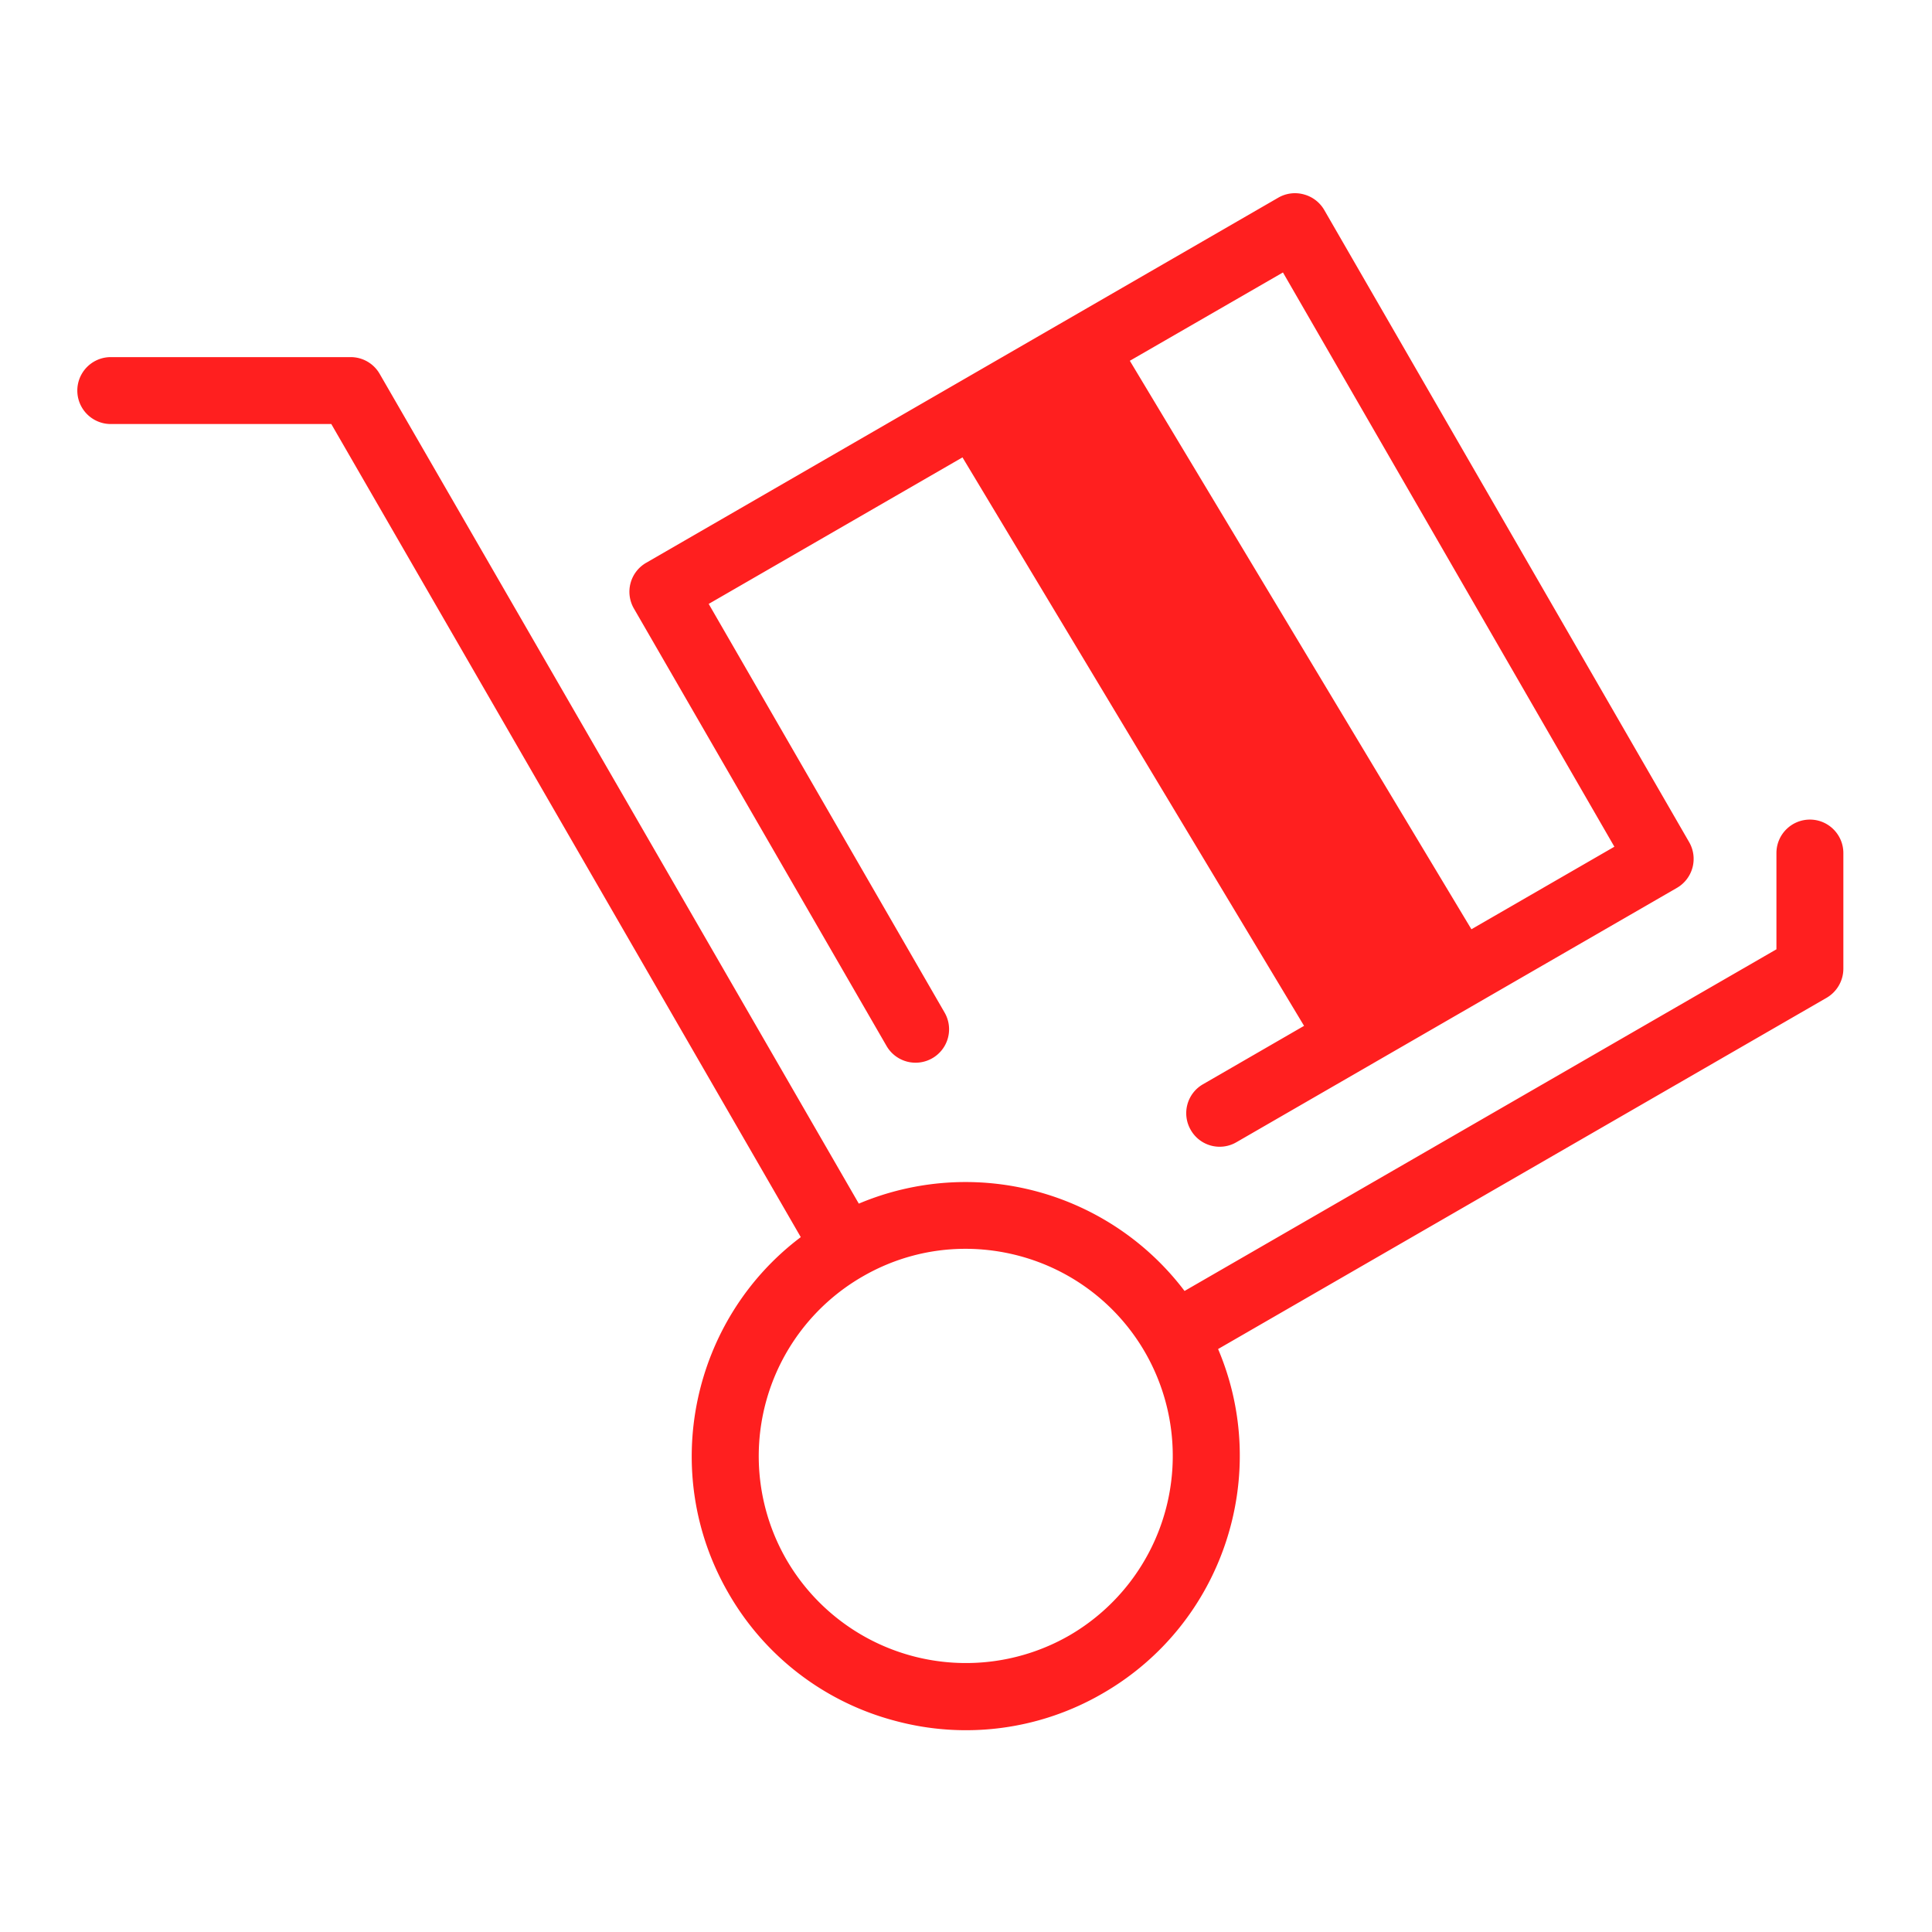 <svg xmlns="http://www.w3.org/2000/svg" viewBox="0 0 50 50"><path fill="#FF1F1F" fill-rule="evenodd" d="M9.075 9.242c.311 0 .596.165.751.434l12.4 21.474a7.107 7.107 0 0 1 8.43 2.26l15.318-8.842v-2.49c0-.479.388-.867.867-.867.476 0 .865.388.865.867v2.991a.874.874 0 0 1-.43.752l-15.752 9.092c1.382 3.248.15 7.103-2.985 8.911a7.042 7.042 0 0 1-5.38.709 7.04 7.04 0 0 1-4.308-3.305c-1.81-3.133-.947-7.088 1.873-9.211L8.574 10.974H2.867a.865.865 0 1 1 0-1.732h6.208Zm15.91 23.077c-.929 0-1.845.243-2.67.722a5.364 5.364 0 0 0-1.962 7.322 5.37 5.37 0 0 0 7.322 1.962 5.371 5.371 0 0 0 1.962-7.322 5.347 5.347 0 0 0-3.257-2.5 5.399 5.399 0 0 0-1.395-.184Zm8.758-27.288a.868.868 0 0 1 .527.401l9.446 16.364a.867.867 0 0 1-.317 1.182l-11.398 6.581a.861.861 0 0 1-1.185-.317.863.863 0 0 1 .318-1.182l2.615-1.511-8.84-14.712-6.568 3.792 6.105 10.576a.864.864 0 0 1-.318 1.182.868.868 0 0 1-1.184-.317l-6.54-11.324a.865.865 0 0 1 .321-1.182l16.36-9.45a.863.863 0 0 1 .658-.083Zm-.54 2.02L29.24 9.337l8.84 14.712 3.7-2.136L33.202 7.05Z"/></svg>